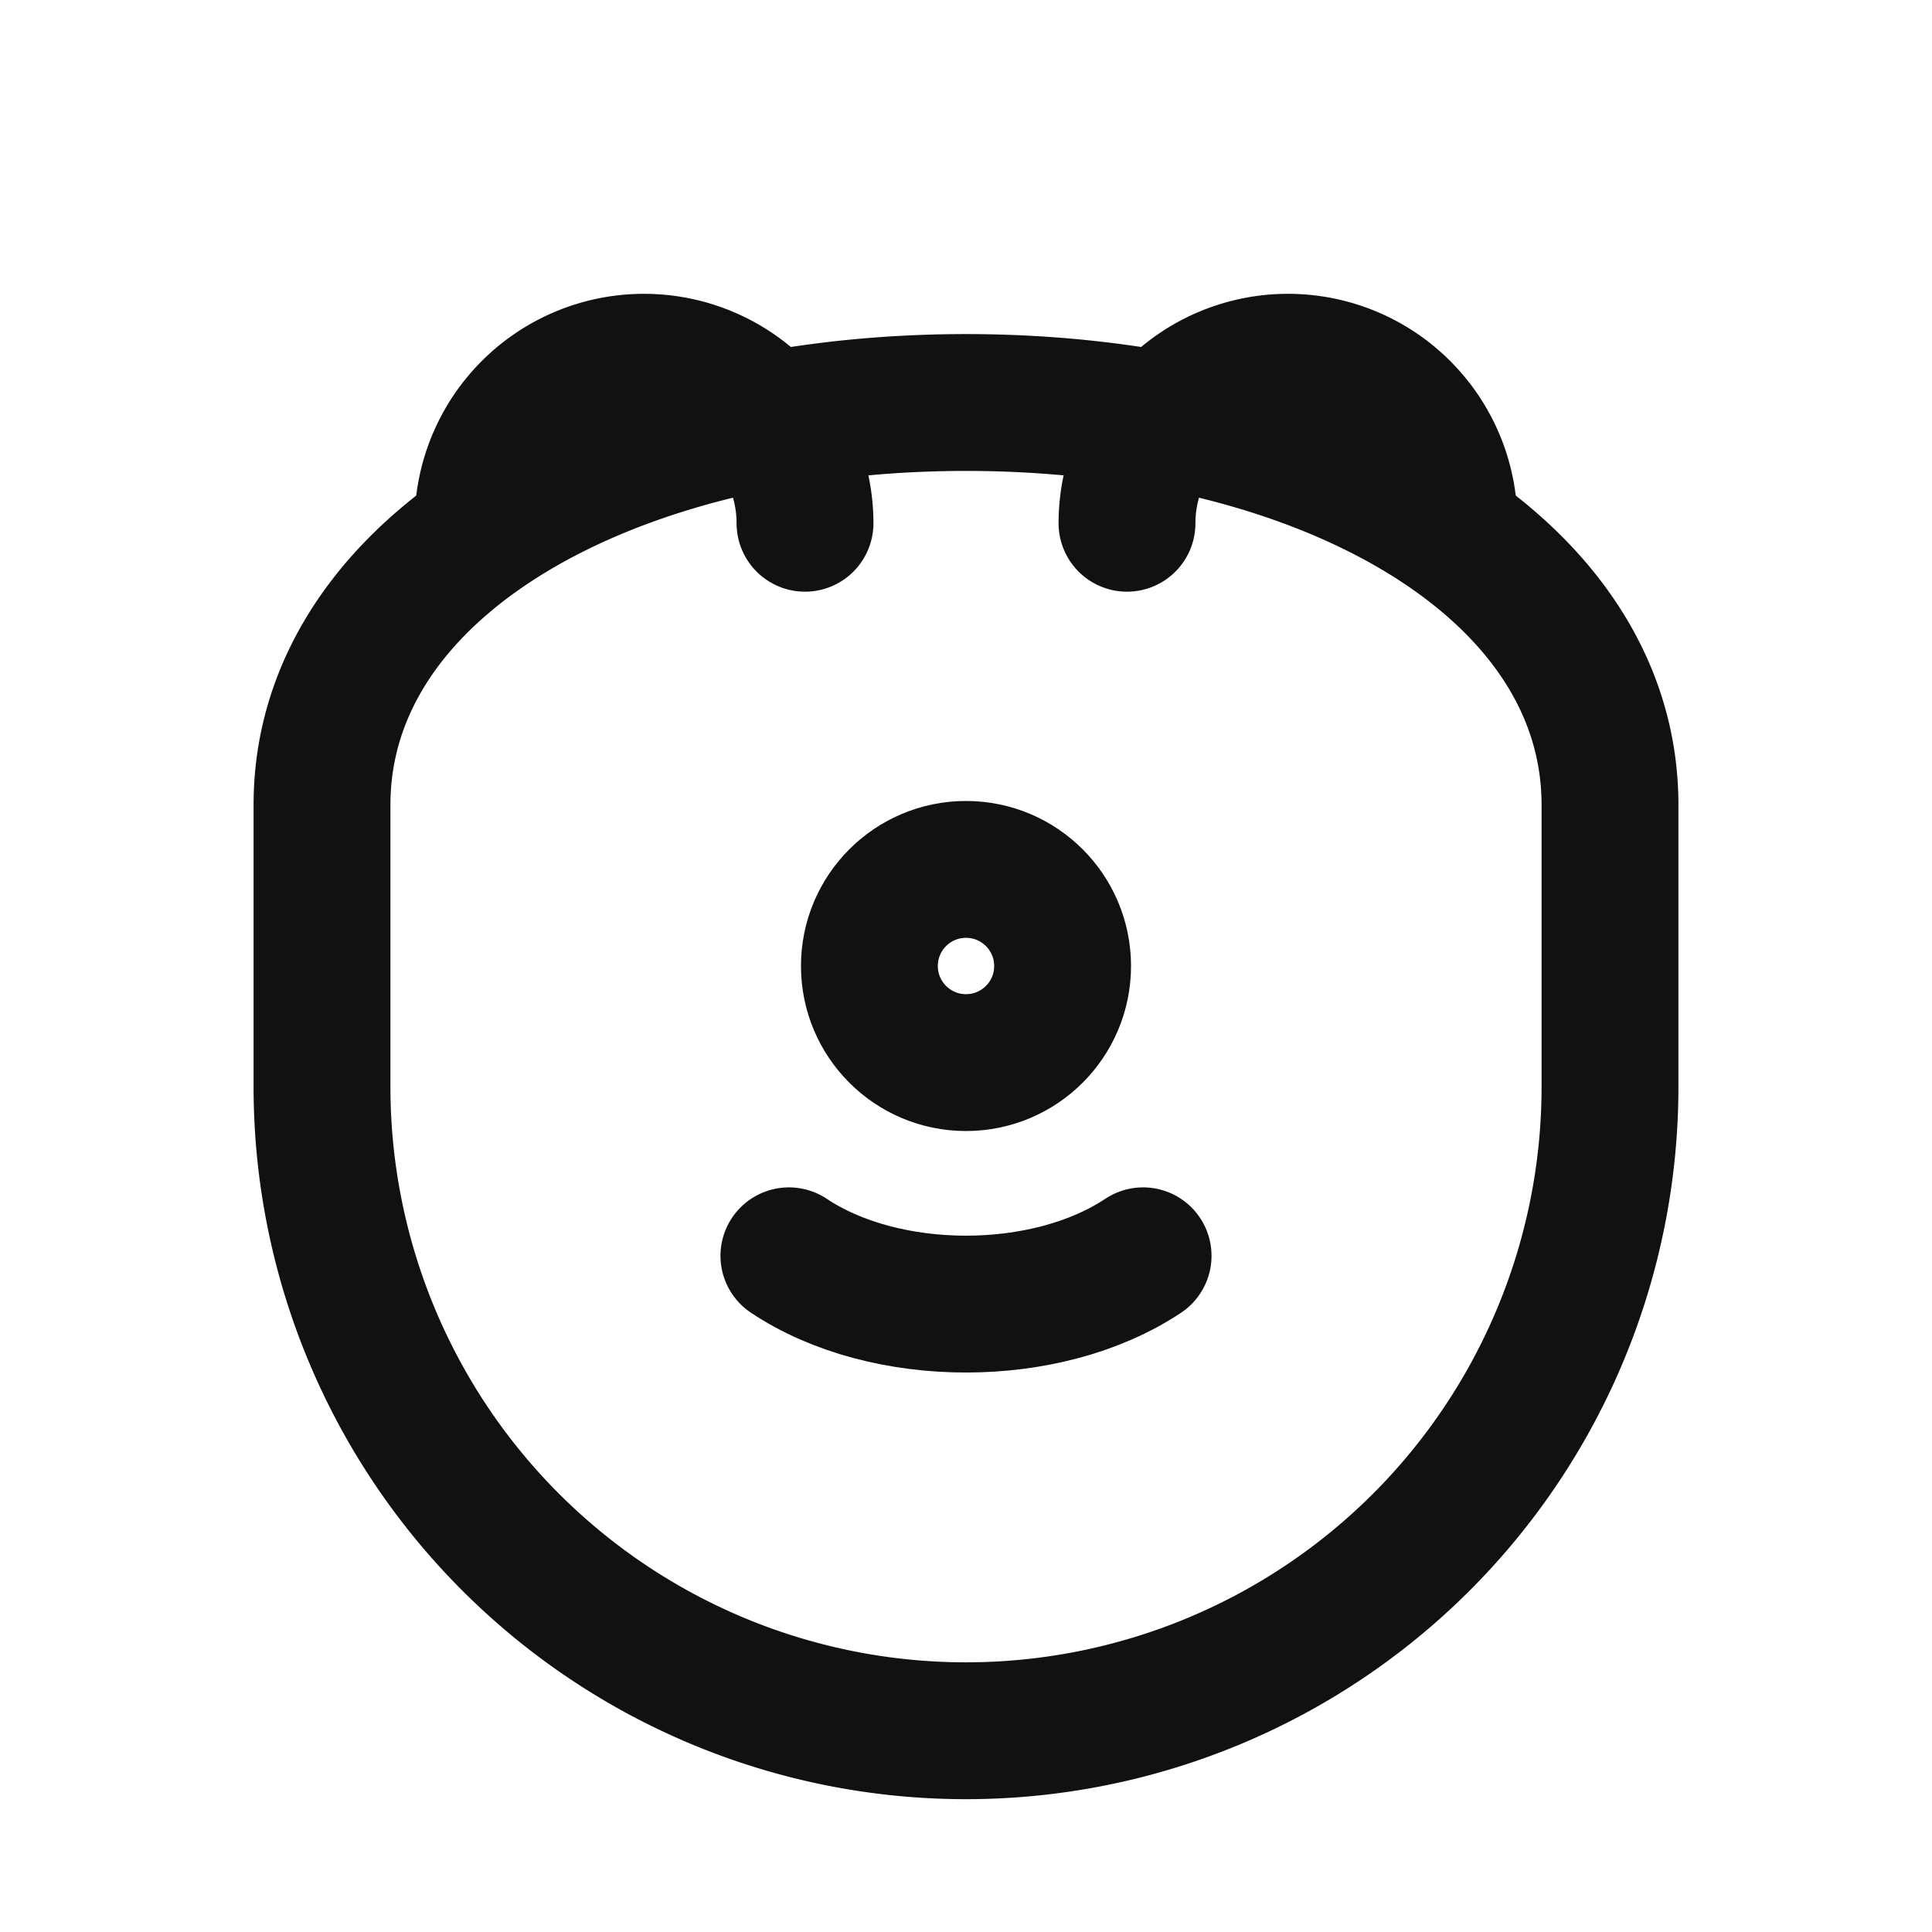 <svg xmlns="http://www.w3.org/2000/svg" width="256" height="256" viewBox="0 0 24 24">
  <g fill="none" stroke="#111" stroke-width="1.7" stroke-linecap="round" stroke-linejoin="round">
    <path d="M6 6.5a2 2 0 1 1 4 0M14 6.5a2 2 0 1 1 4 0"/>
    <path d="M4 10c0-3 3.6-5 8-5s8 2 8 5v3.5a6 6 0 1 1-16 0V10Z"/>
    <circle cx="12" cy="12" r="1.2"/>
    <path d="M9.8 15.6c1.2.8 3.2.8 4.4 0"/>
  </g>
</svg>
